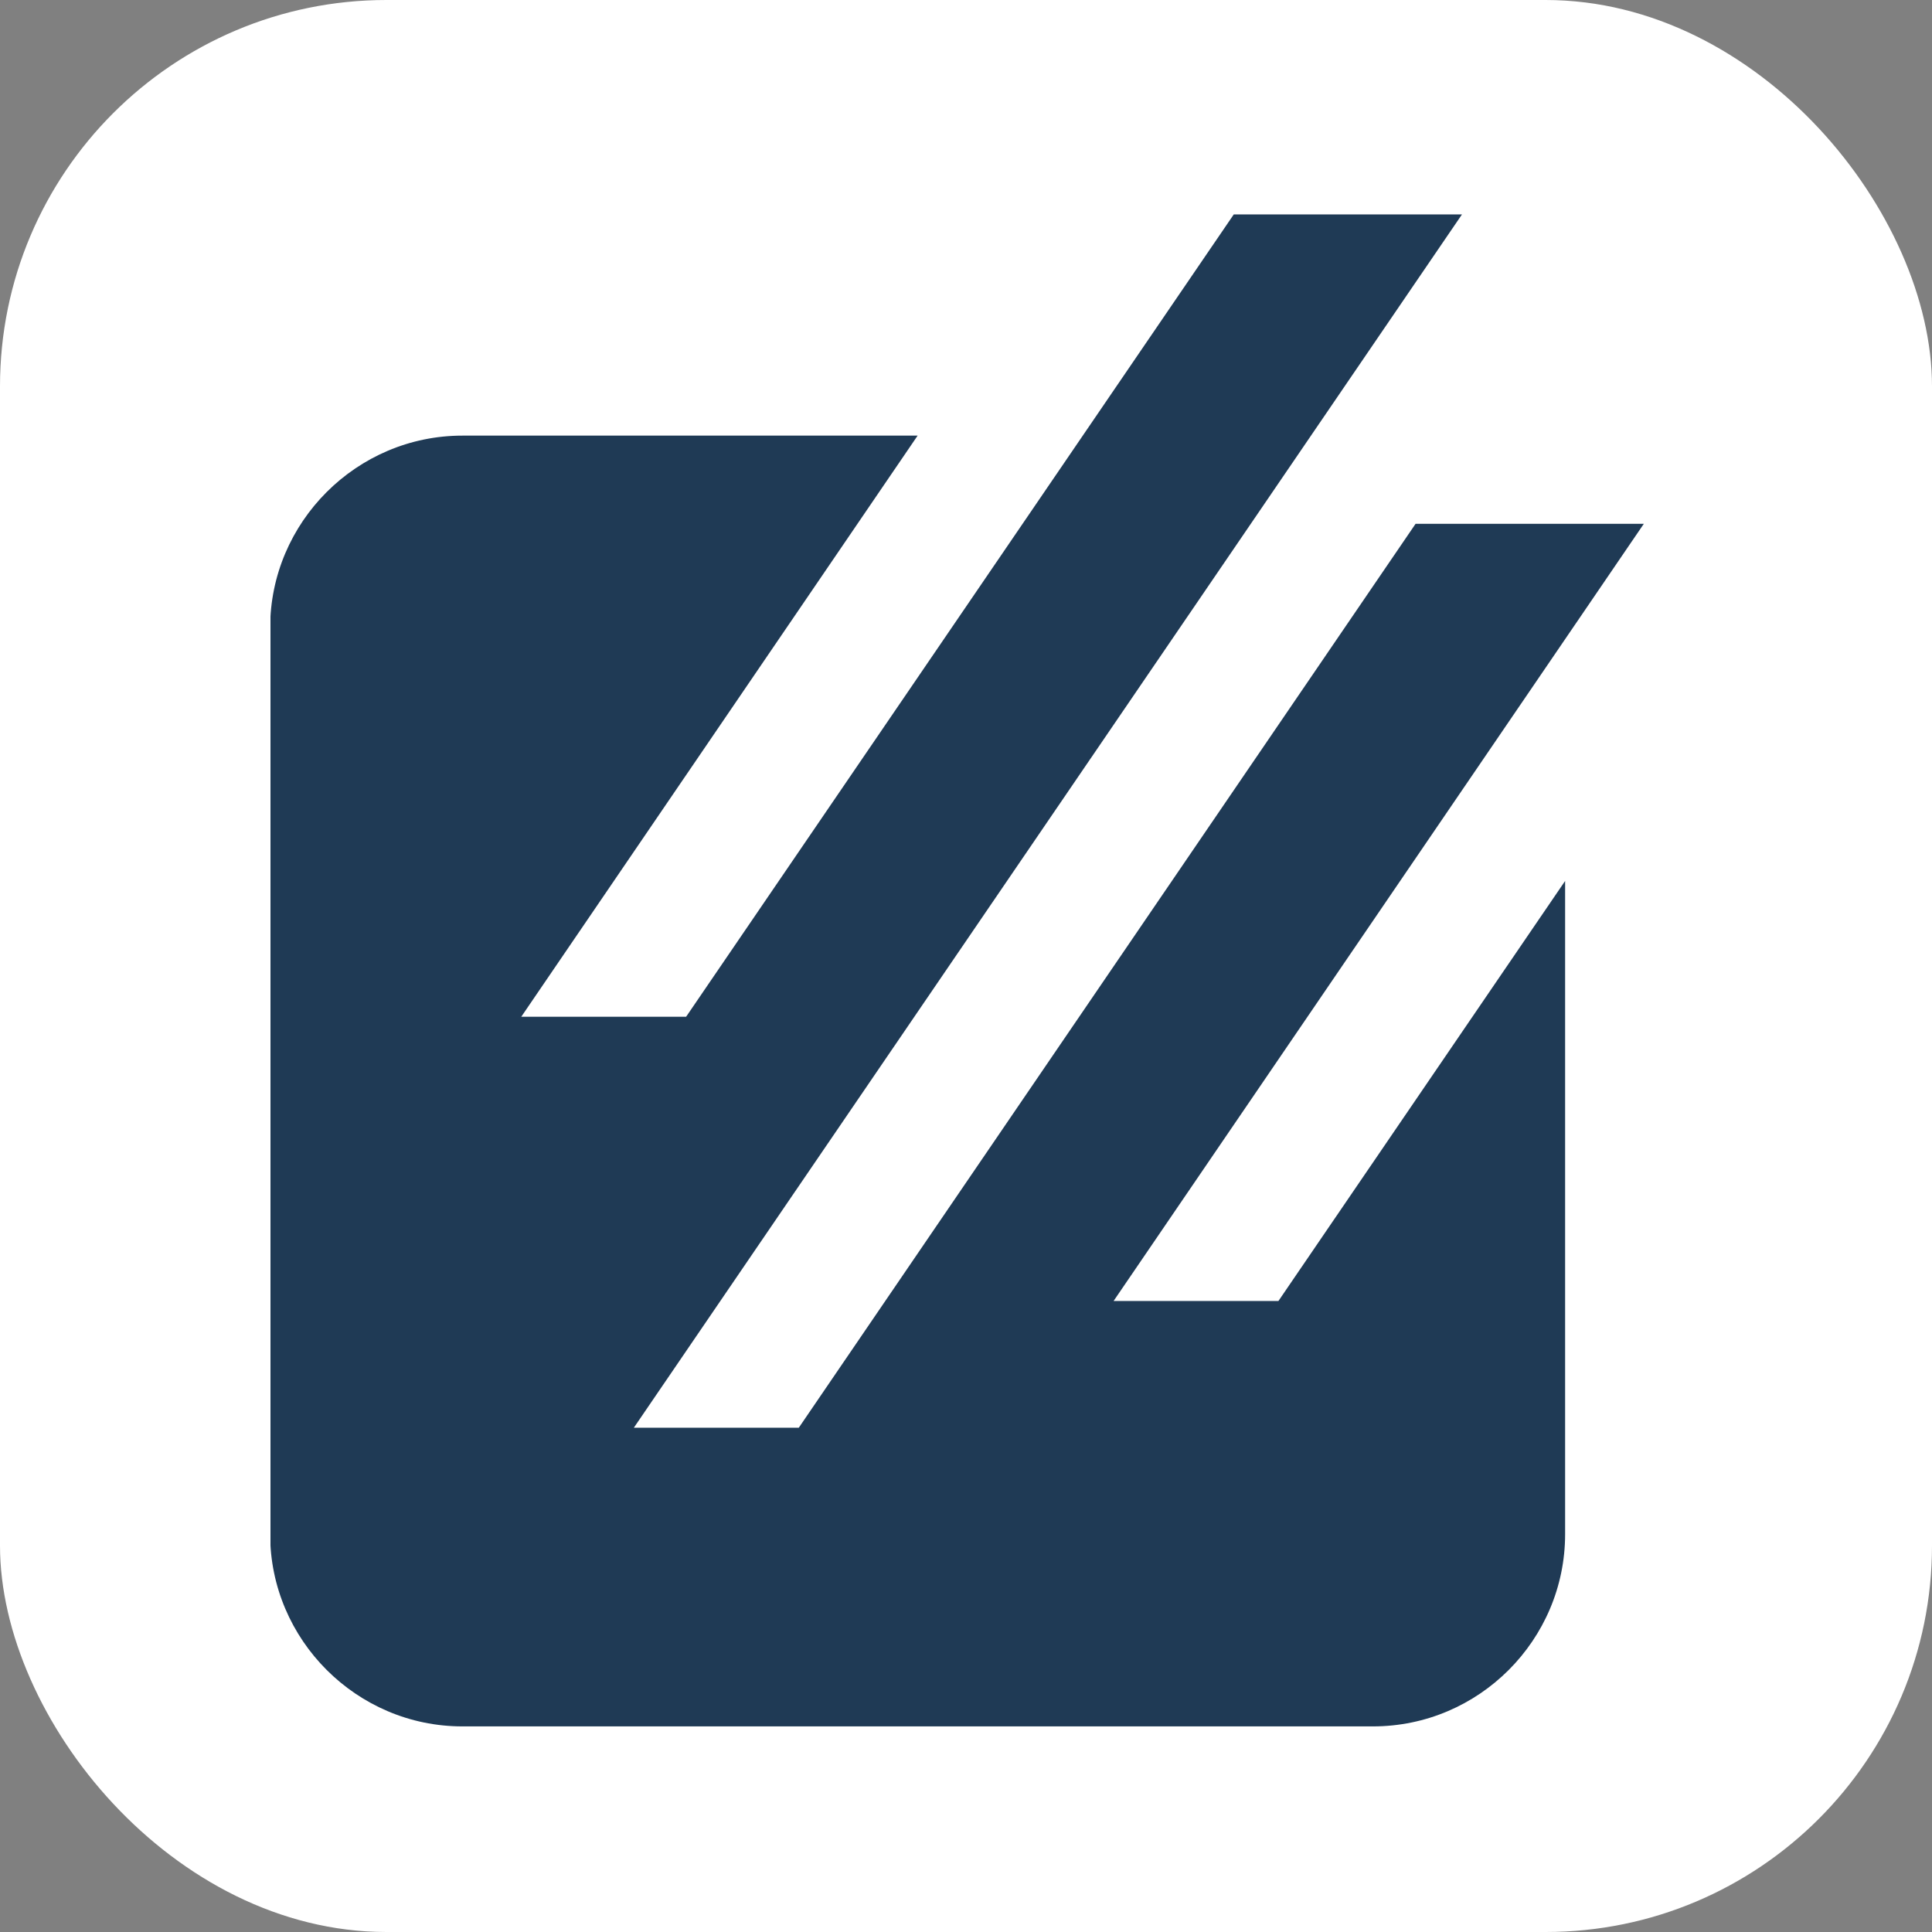 <svg xmlns="http://www.w3.org/2000/svg" version="1.1" xmlns:xlink="http://www.w3.org/1999/xlink" width="1000" height="1000"><rect width="100%" height="100%" fill="#808080" stroke="none"/><g clip-path="url(#SvgjsClipPath1046)"><rect width="1000" height="1000" fill="#ffffff"></rect><g transform="matrix(20,0,0,20,140,100)"><svg xmlns="http://www.w3.org/2000/svg" version="1.1" xmlns:xlink="http://www.w3.org/1999/xlink" width="36" height="40"><svg width="36" height="40" viewBox="0 0 36 40" fill="none" xmlns="http://www.w3.org/2000/svg">
<path fill-rule="evenodd" clip-rule="evenodd" d="M28.531 39.679H4.966C2.232 39.679 -0.009 37.438 -0.009 34.705V11.249C-0.009 8.513 2.232 6.274 4.966 6.274H16.748L6.49 21.314H10.756L24.93 0.549H30.836L9.404 31.949H13.673L29.635 8.556H35.542L21.82 28.669H26.086L33.505 17.799V34.705C33.505 37.438 31.276 39.679 28.531 39.679Z" fill="#1F3A55"></path>
</svg></svg></g></g><defs><clipPath id="SvgjsClipPath1046"><rect width="1000" height="1000" x="0" y="0" rx="200" ry="200"></rect></clipPath></defs></svg>